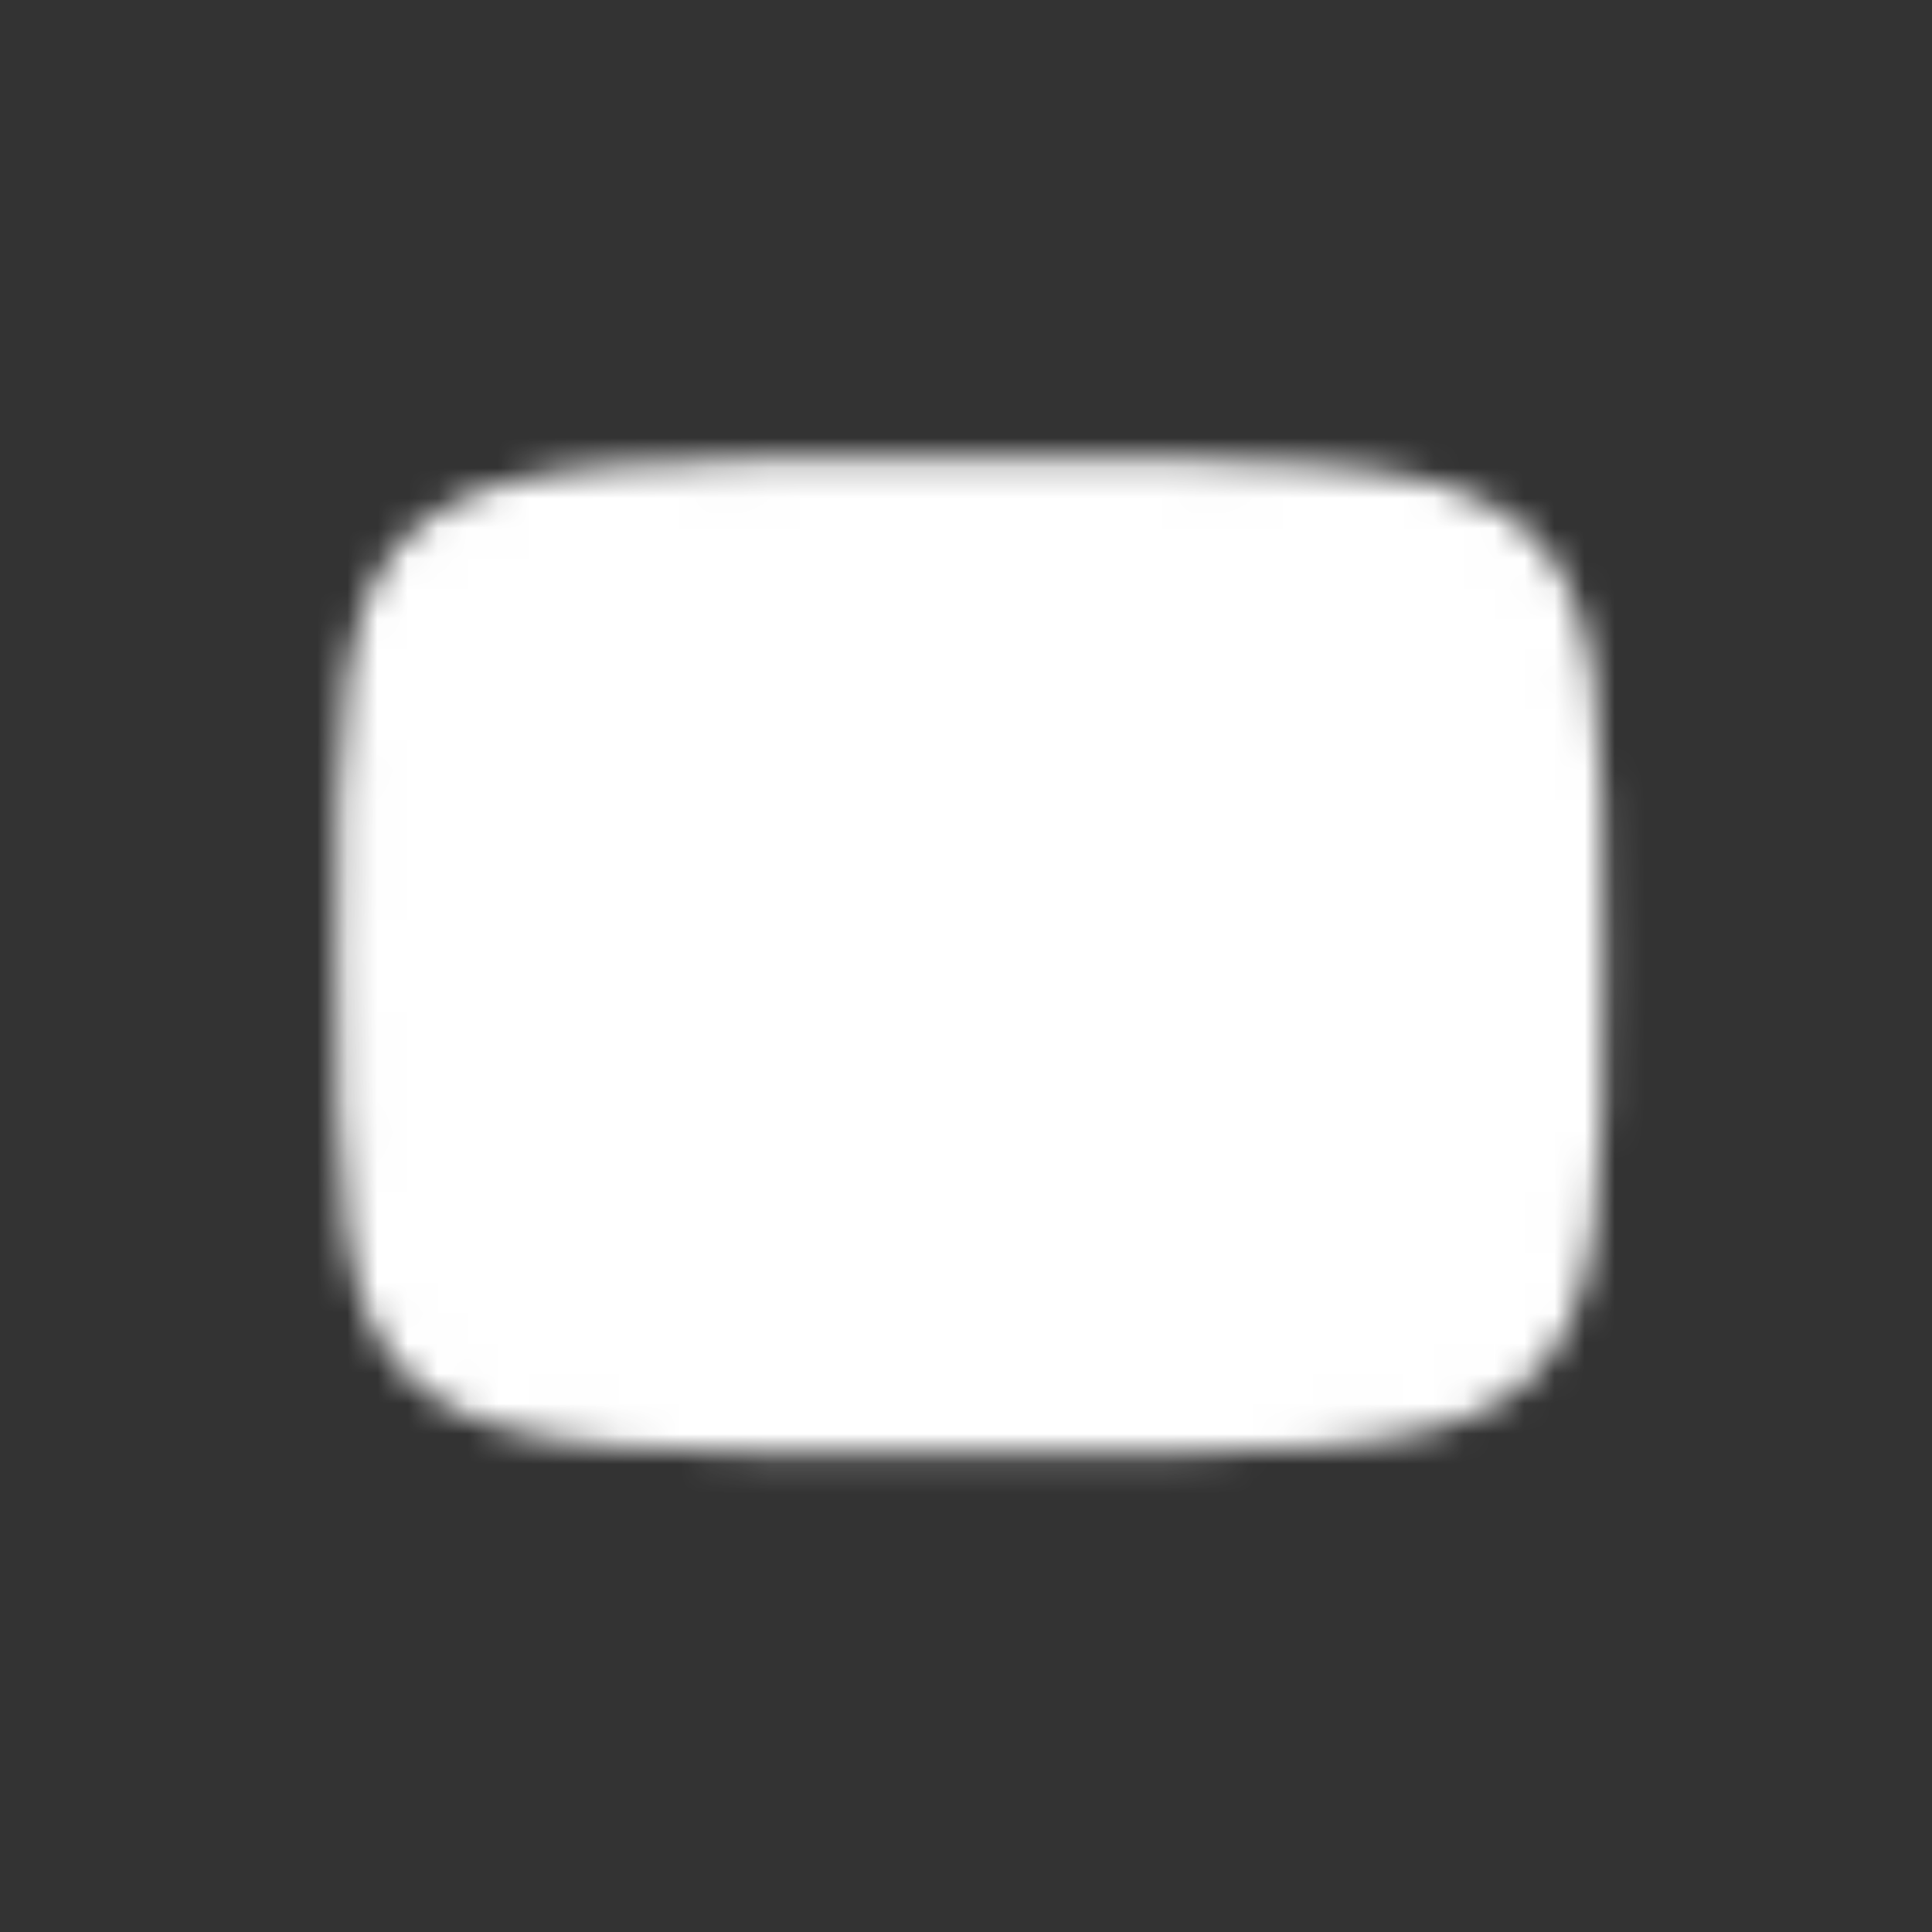<svg width="64" height="64" viewBox="0 0 64 64" fill="none" xmlns="http://www.w3.org/2000/svg">
<rect x="0" y="0" width="64" height="64" fill="#333333" stroke="none"/>
<mask id="mask0_1658_11174" style="mask-type:luminance" maskUnits="userSpaceOnUse" x="11" y="15" width="43" height="34">
<path d="M32.143 16C52.286 16 52.286 16 52.286 31.667C52.286 47.333 52.286 47.333 32.143 47.333C12 47.333 12 47.333 12 31.667C12 16 12 16 32.143 16Z" fill="white" stroke="white" stroke-width="1.667" stroke-linecap="round" stroke-linejoin="round"/>
<path d="M27.667 23.833L41.096 31.667L27.667 39.5V23.833Z" fill="black"/>
</mask>
<g mask="url(#mask0_1658_11174)">
<path d="M59 4.81H5.286V58.524H59V4.81Z" fill="white"/>
</g>
</svg>
